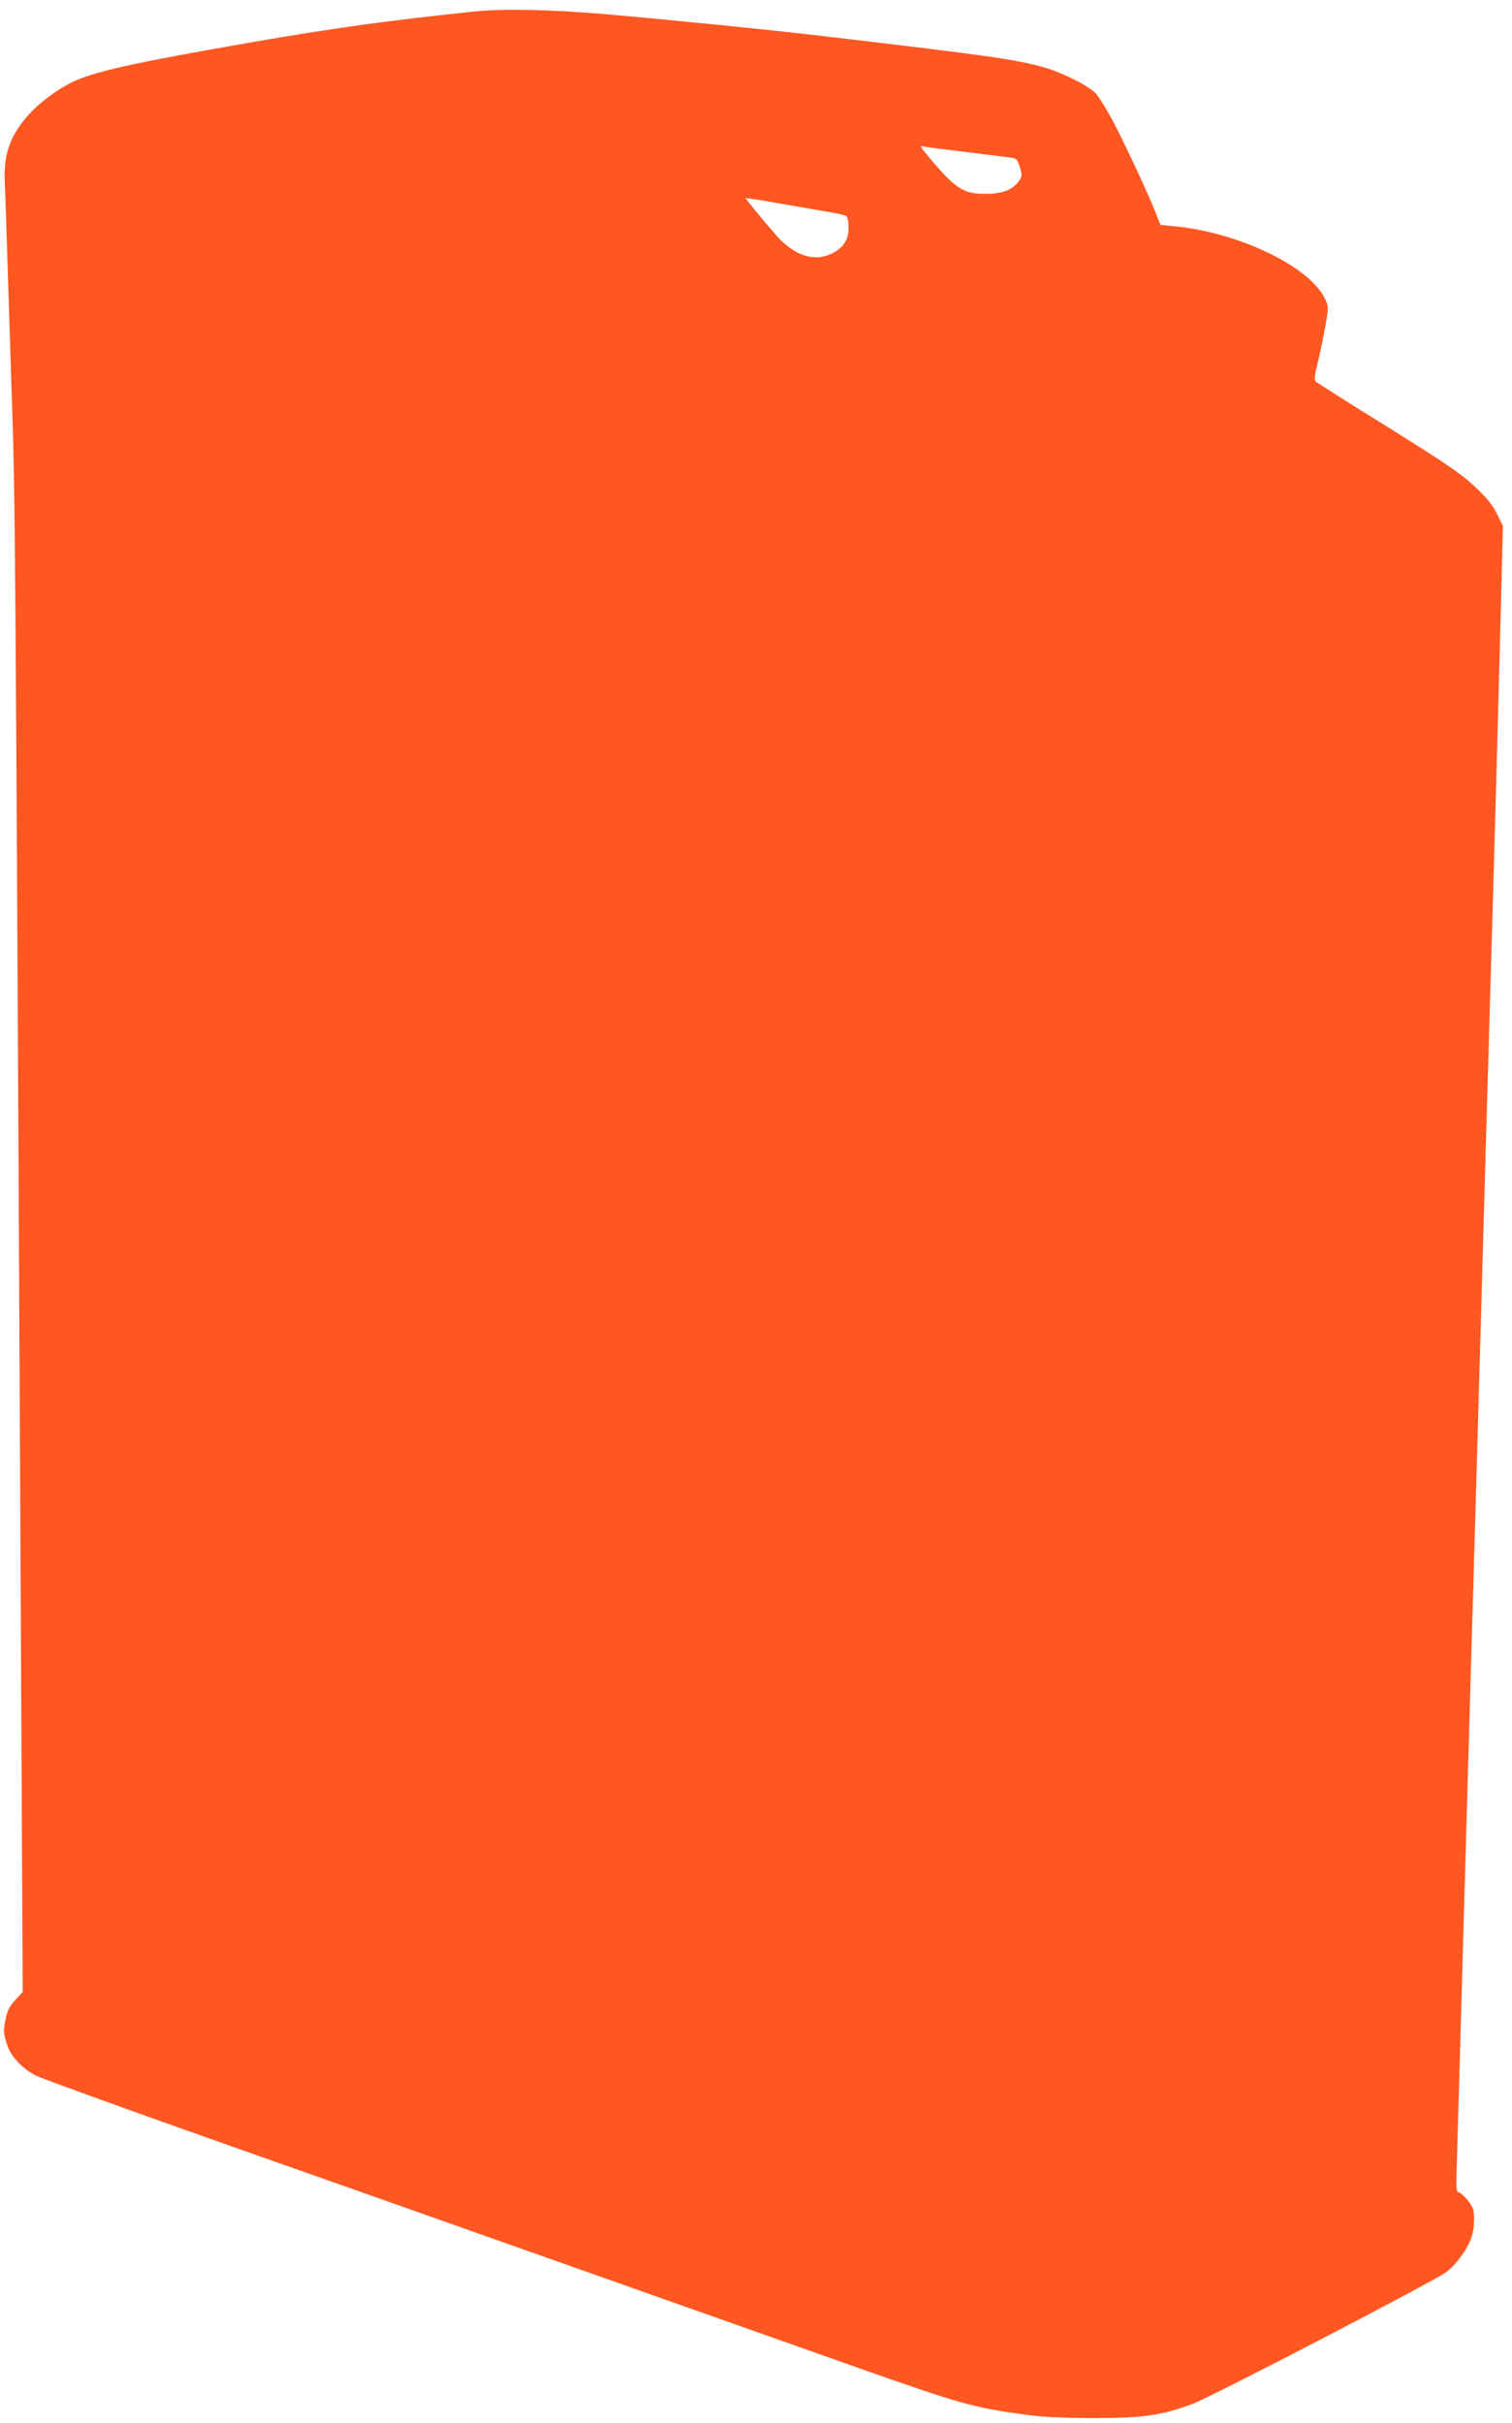 <?xml version="1.0" standalone="no"?>
<!DOCTYPE svg PUBLIC "-//W3C//DTD SVG 20010904//EN"
 "http://www.w3.org/TR/2001/REC-SVG-20010904/DTD/svg10.dtd">
<svg version="1.0" xmlns="http://www.w3.org/2000/svg"
 width="799pt" height="1280pt" viewBox="0 0 799 1280"
 preserveAspectRatio="xMidYMid meet">
<g transform="translate(0,1280) scale(0.1,-0.1)"
fill="#ff5722" stroke="none">
<path d="M2505 12739 c-452 -47 -748 -88 -1185 -164 -632 -110 -830 -155 -945
-212 -79 -40 -169 -108 -223 -168 -98 -110 -133 -209 -127 -352 2 -49 7 -176
10 -283 3 -107 15 -460 25 -785 21 -613 20 -489 50 -6519 l10 -1979 -39 -42
c-28 -30 -42 -57 -50 -94 -14 -68 -14 -79 6 -141 20 -63 80 -128 153 -165 28
-14 419 -156 868 -315 449 -158 1303 -460 1897 -670 594 -210 1309 -463 1589
-562 537 -189 600 -207 882 -245 90 -12 198 -17 359 -17 256 0 352 14 517 75
96 35 1270 645 1339 695 53 39 111 118 134 183 18 51 20 133 4 164 -16 31 -60
77 -74 77 -8 0 -11 30 -8 103 2 56 19 658 38 1337 19 679 40 1388 45 1575 6
187 28 972 50 1745 22 773 44 1558 50 1745 17 571 48 1724 55 2018 l7 278 -31
64 c-23 46 -54 85 -116 143 -70 67 -148 120 -457 313 -205 127 -378 237 -385
243 -9 8 -6 33 12 107 13 54 31 140 40 194 16 94 16 97 -4 138 -83 171 -455
349 -797 382 l-72 7 -18 46 c-34 93 -177 399 -237 510 -34 63 -74 126 -89 141
-42 41 -173 107 -268 134 -144 42 -299 64 -1125 161 -299 36 -850 91 -1193
121 -299 25 -540 30 -697 14z m2615 -744 c118 -14 225 -28 236 -30 15 -3 25
-18 34 -50 12 -42 11 -49 -7 -73 -32 -45 -87 -66 -173 -66 -120 -1 -161 26
-309 203 -39 47 -41 52 -20 47 13 -3 121 -17 239 -31z m-758 -312 c53 -8 102
-19 109 -24 8 -4 13 -29 13 -61 1 -65 -27 -108 -92 -139 -91 -44 -198 -8 -291
99 -70 80 -161 191 -161 195 0 2 73 -9 163 -25 89 -15 205 -36 259 -45z"/>
</g>
</svg>
